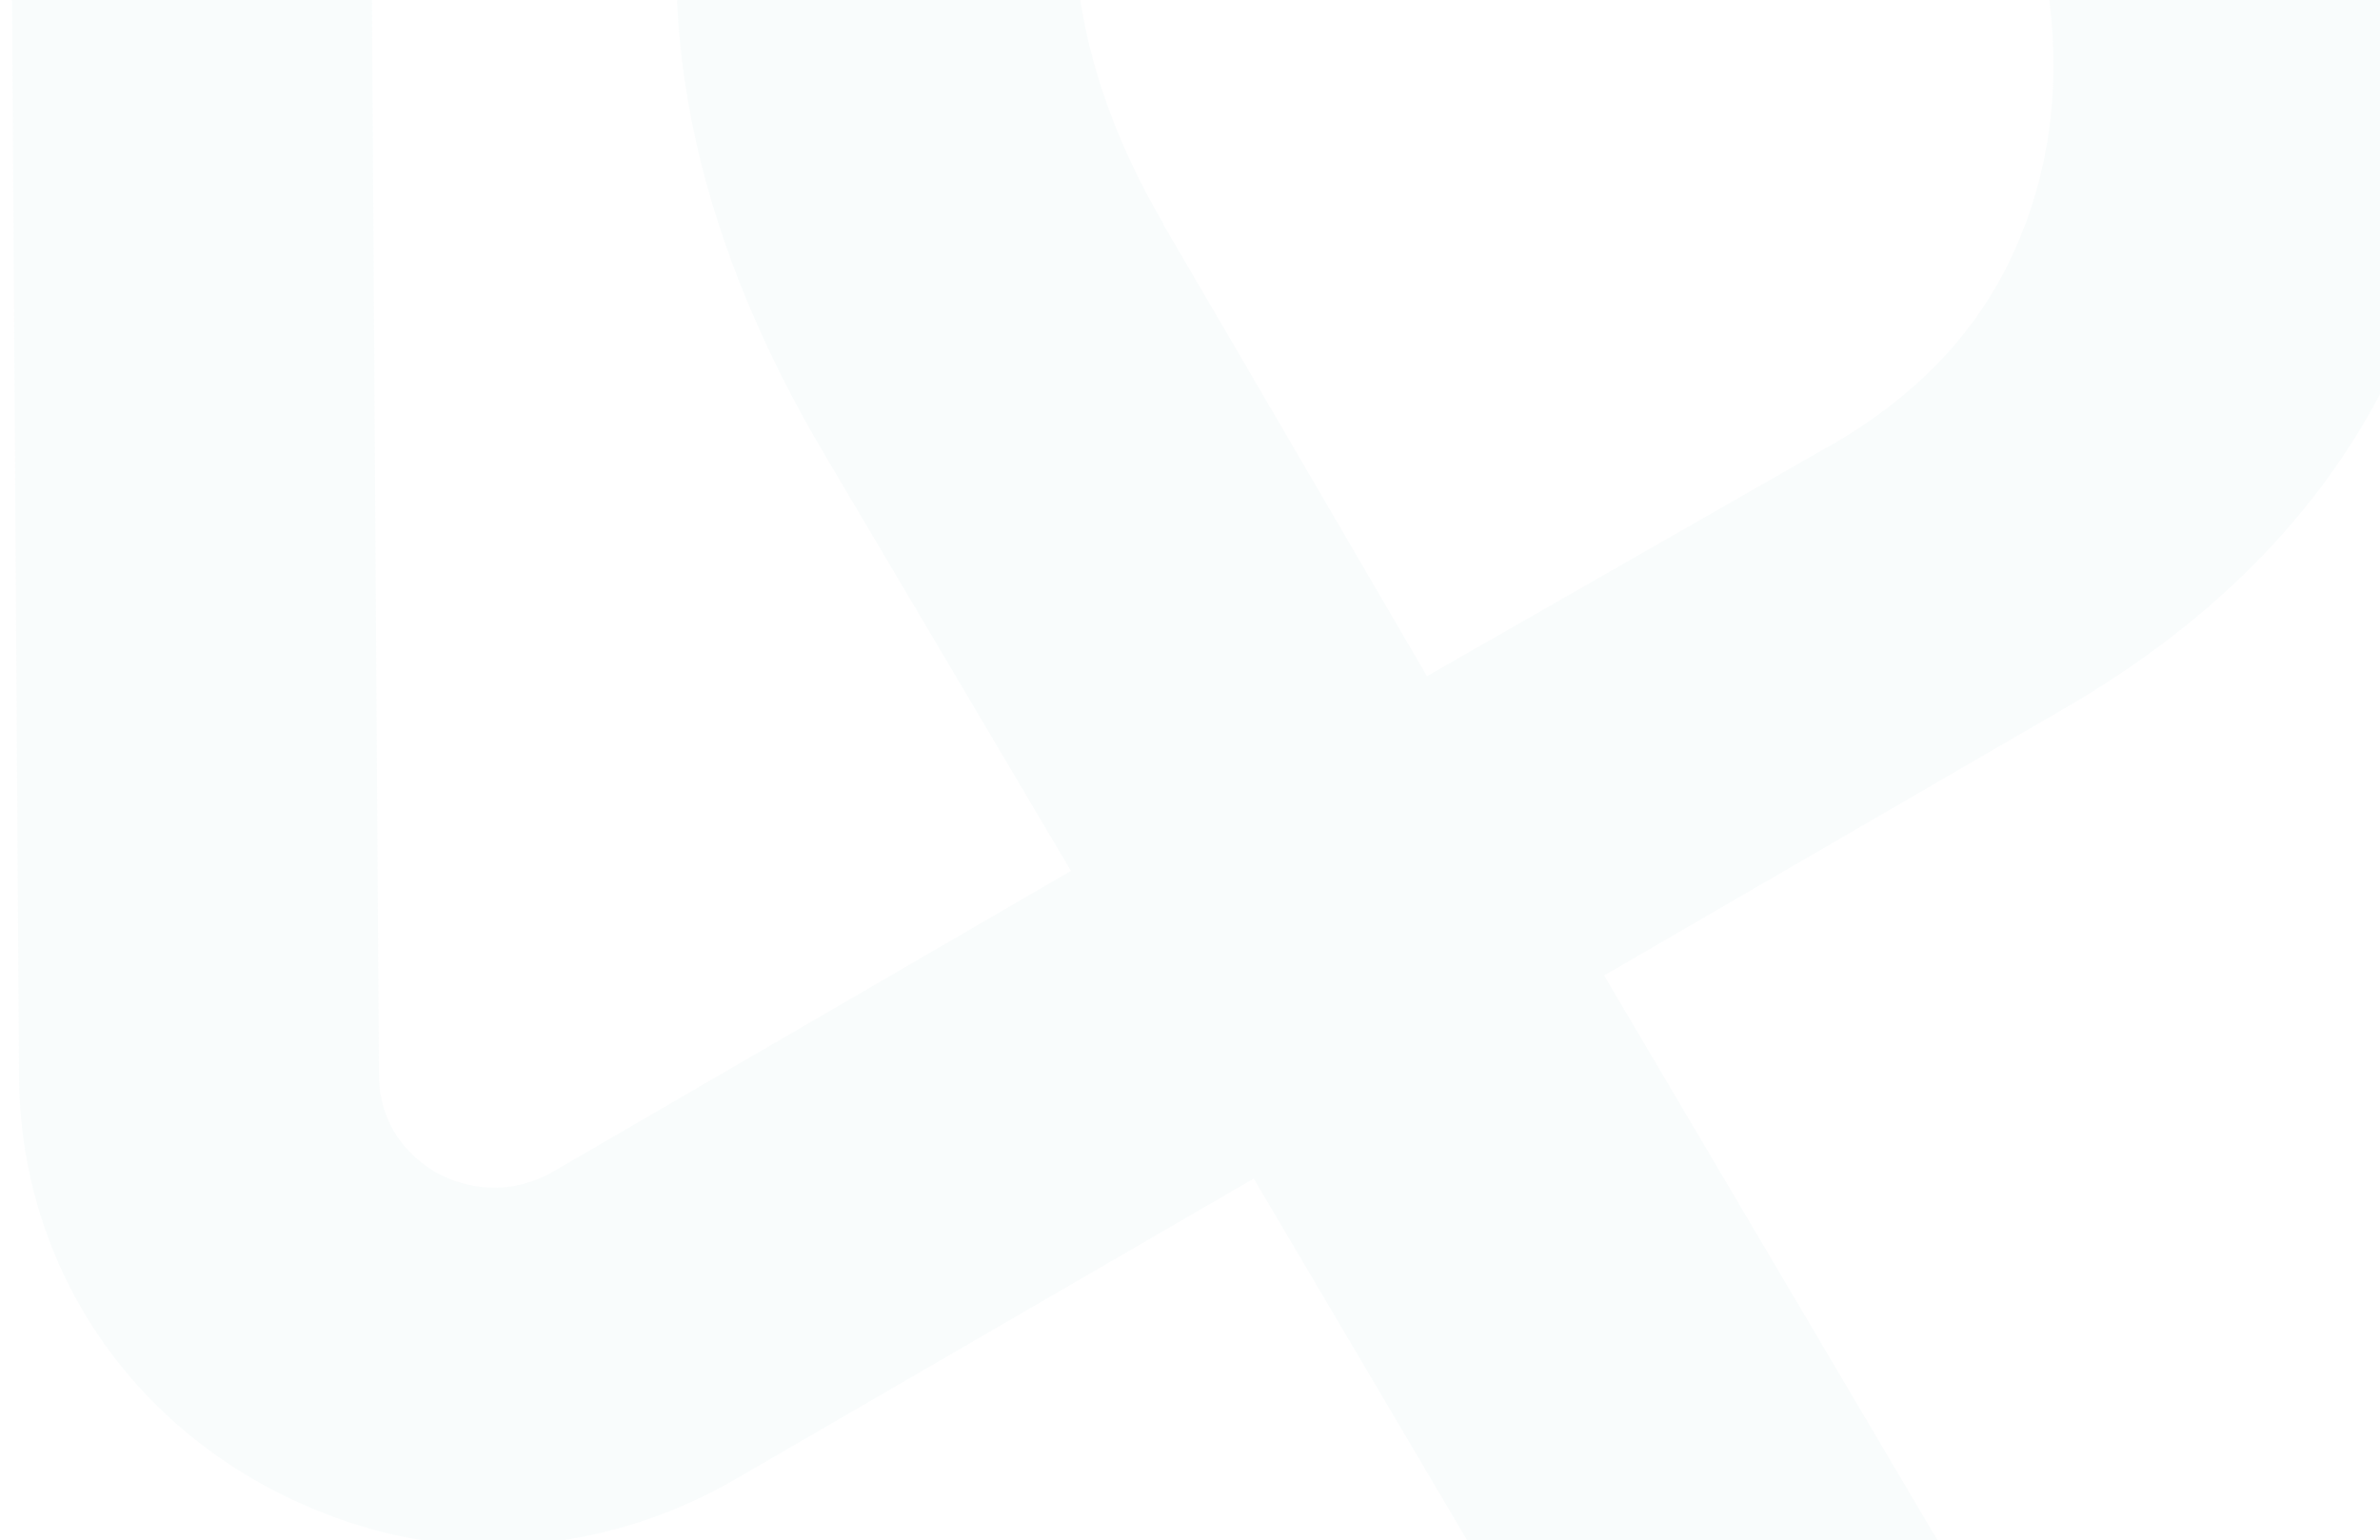 <svg width="760" height="492" viewBox="0 0 760 492" fill="none" xmlns="http://www.w3.org/2000/svg">
<path d="M1045.33 -259.148L226.816 -720.125C179.45 -746.787 123.137 -746.624 75.936 -719.637C75.607 -719.474 75.361 -719.312 75.032 -719.149C27.749 -691.674 -0.326 -642.821 0.003 -588.522L6.077 343.917C6.488 408.54 47.04 464.953 112.055 486.412C152.443 499.824 196.853 494.134 233.711 473.081L234.614 472.594L400.353 376.431L539.33 612L651.217 547.052L512.24 311.565L659.344 226.214C703.837 200.365 736.837 168.013 758.262 129.158C779.687 90.303 789.702 48.115 788.143 2.594C786.665 -42.926 772.546 -88.365 745.702 -133.642C724.195 -169.977 698.993 -199.972 670.016 -223.545C641.12 -247.118 609.762 -263.944 575.942 -273.943C542.121 -283.941 506.987 -286.298 470.457 -281.177C433.927 -275.975 396.741 -262.4 358.815 -240.371C310.711 -212.409 274.51 -178.024 250.211 -137.137C225.913 -96.25 214.584 -51.624 216.062 -3.34C217.54 45.026 233.301 94.448 263.263 145.09L341.987 278.156L176.331 374.399C159.749 383.585 145.137 377.732 139.555 374.643C133.973 371.554 121.085 362.206 121.003 343.266L114.928 -589.091C114.764 -608.03 127.57 -617.541 133.07 -620.711C138.898 -624.288 153.182 -630.303 169.846 -620.955L988.358 -159.979C1005.02 -150.631 1006.91 -134.861 1006.91 -128.602C1006.91 -122.262 1005.27 -106.573 988.769 -96.982L920.635 -57.476C893.217 -41.544 884.023 -6.672 900.112 20.477C916.202 47.627 951.418 56.731 978.836 40.799L1043.44 3.326C1090.89 -24.23 1122.08 -74.059 1122 -128.44C1122 -183.145 1093.19 -231.999 1045.25 -258.986L1045.33 -259.148ZM371.539 71.525C355.286 43.807 345.927 16.169 343.629 -11.387C341.248 -39.268 346.256 -64.955 358.569 -88.528C370.882 -112.101 389.681 -131.203 414.964 -145.835C440.823 -160.873 466.845 -167.701 493.031 -166.563C519.218 -165.344 544.009 -156.89 567.404 -141.283C590.8 -125.676 610.747 -103.81 627.33 -75.847C643.583 -48.454 652.777 -20.816 655.158 7.065C657.456 34.947 652.859 60.552 641.367 84.125C629.792 107.617 611.076 126.882 585.218 141.92C584.725 142.164 584.233 142.407 583.822 142.651L455.681 215.972L371.457 71.607L371.539 71.525Z" fill="#C0E3E0" fill-opacity="0.1"/>
</svg>
